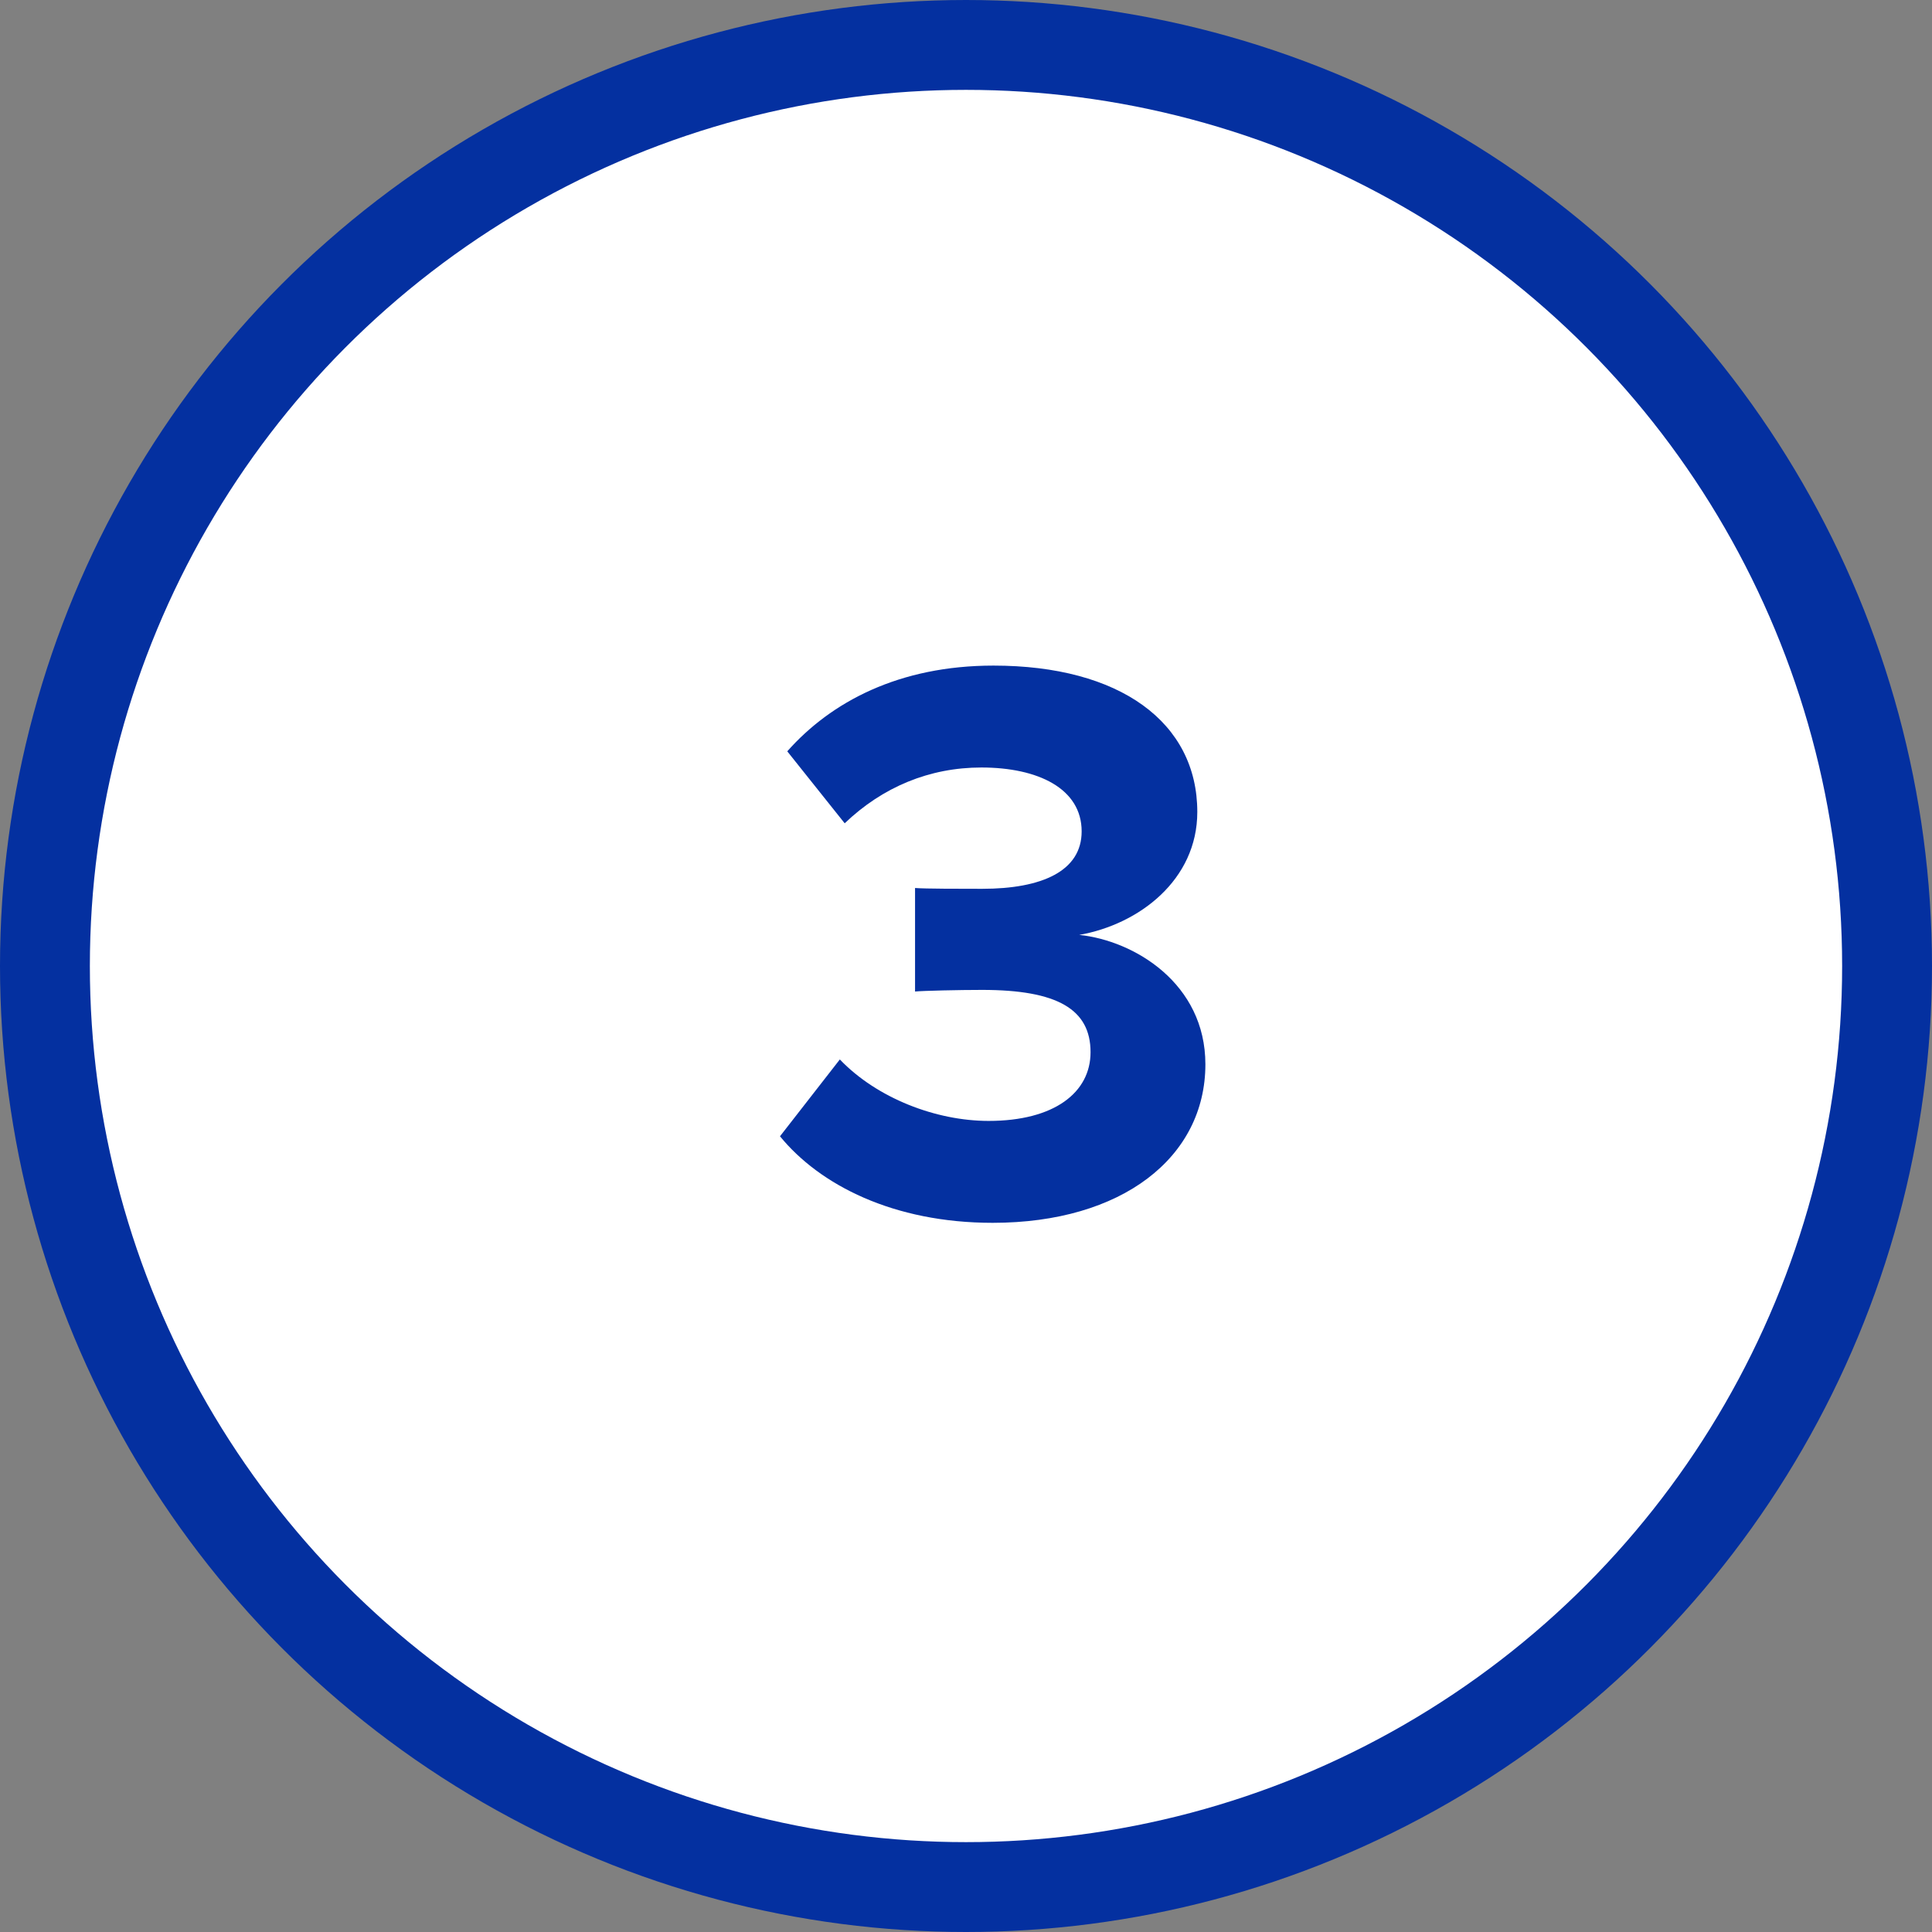 <?xml version="1.0" encoding="UTF-8"?>
<svg xmlns="http://www.w3.org/2000/svg" width="43" height="43" viewBox="0 0 43 43" fill="none">
  <rect x="0" y="0" width="43" height="43" fill="#808080" stroke="none"/>
  <circle cx="21.5" cy="21.5" r="20.5" fill="white" stroke="#0430A0" stroke-width="2"></circle>
  <path d="M22.094 27.216C24.974 27.216 26.828 25.758 26.828 23.688C26.828 21.888 25.244 20.934 24.02 20.808C25.352 20.574 26.648 19.584 26.648 18.072C26.648 16.074 24.92 14.814 22.112 14.814C20.006 14.814 18.494 15.624 17.522 16.722L18.8 18.324C19.646 17.514 20.69 17.082 21.842 17.082C23.102 17.082 24.074 17.55 24.074 18.504C24.074 19.386 23.192 19.782 21.86 19.782C21.41 19.782 20.582 19.782 20.366 19.764V22.068C20.546 22.05 21.356 22.032 21.86 22.032C23.534 22.032 24.272 22.464 24.272 23.418C24.272 24.318 23.462 24.948 22.004 24.948C20.834 24.948 19.52 24.444 18.692 23.58L17.36 25.29C18.242 26.37 19.88 27.216 22.094 27.216Z" fill="#0430A0"></path>
</svg>
